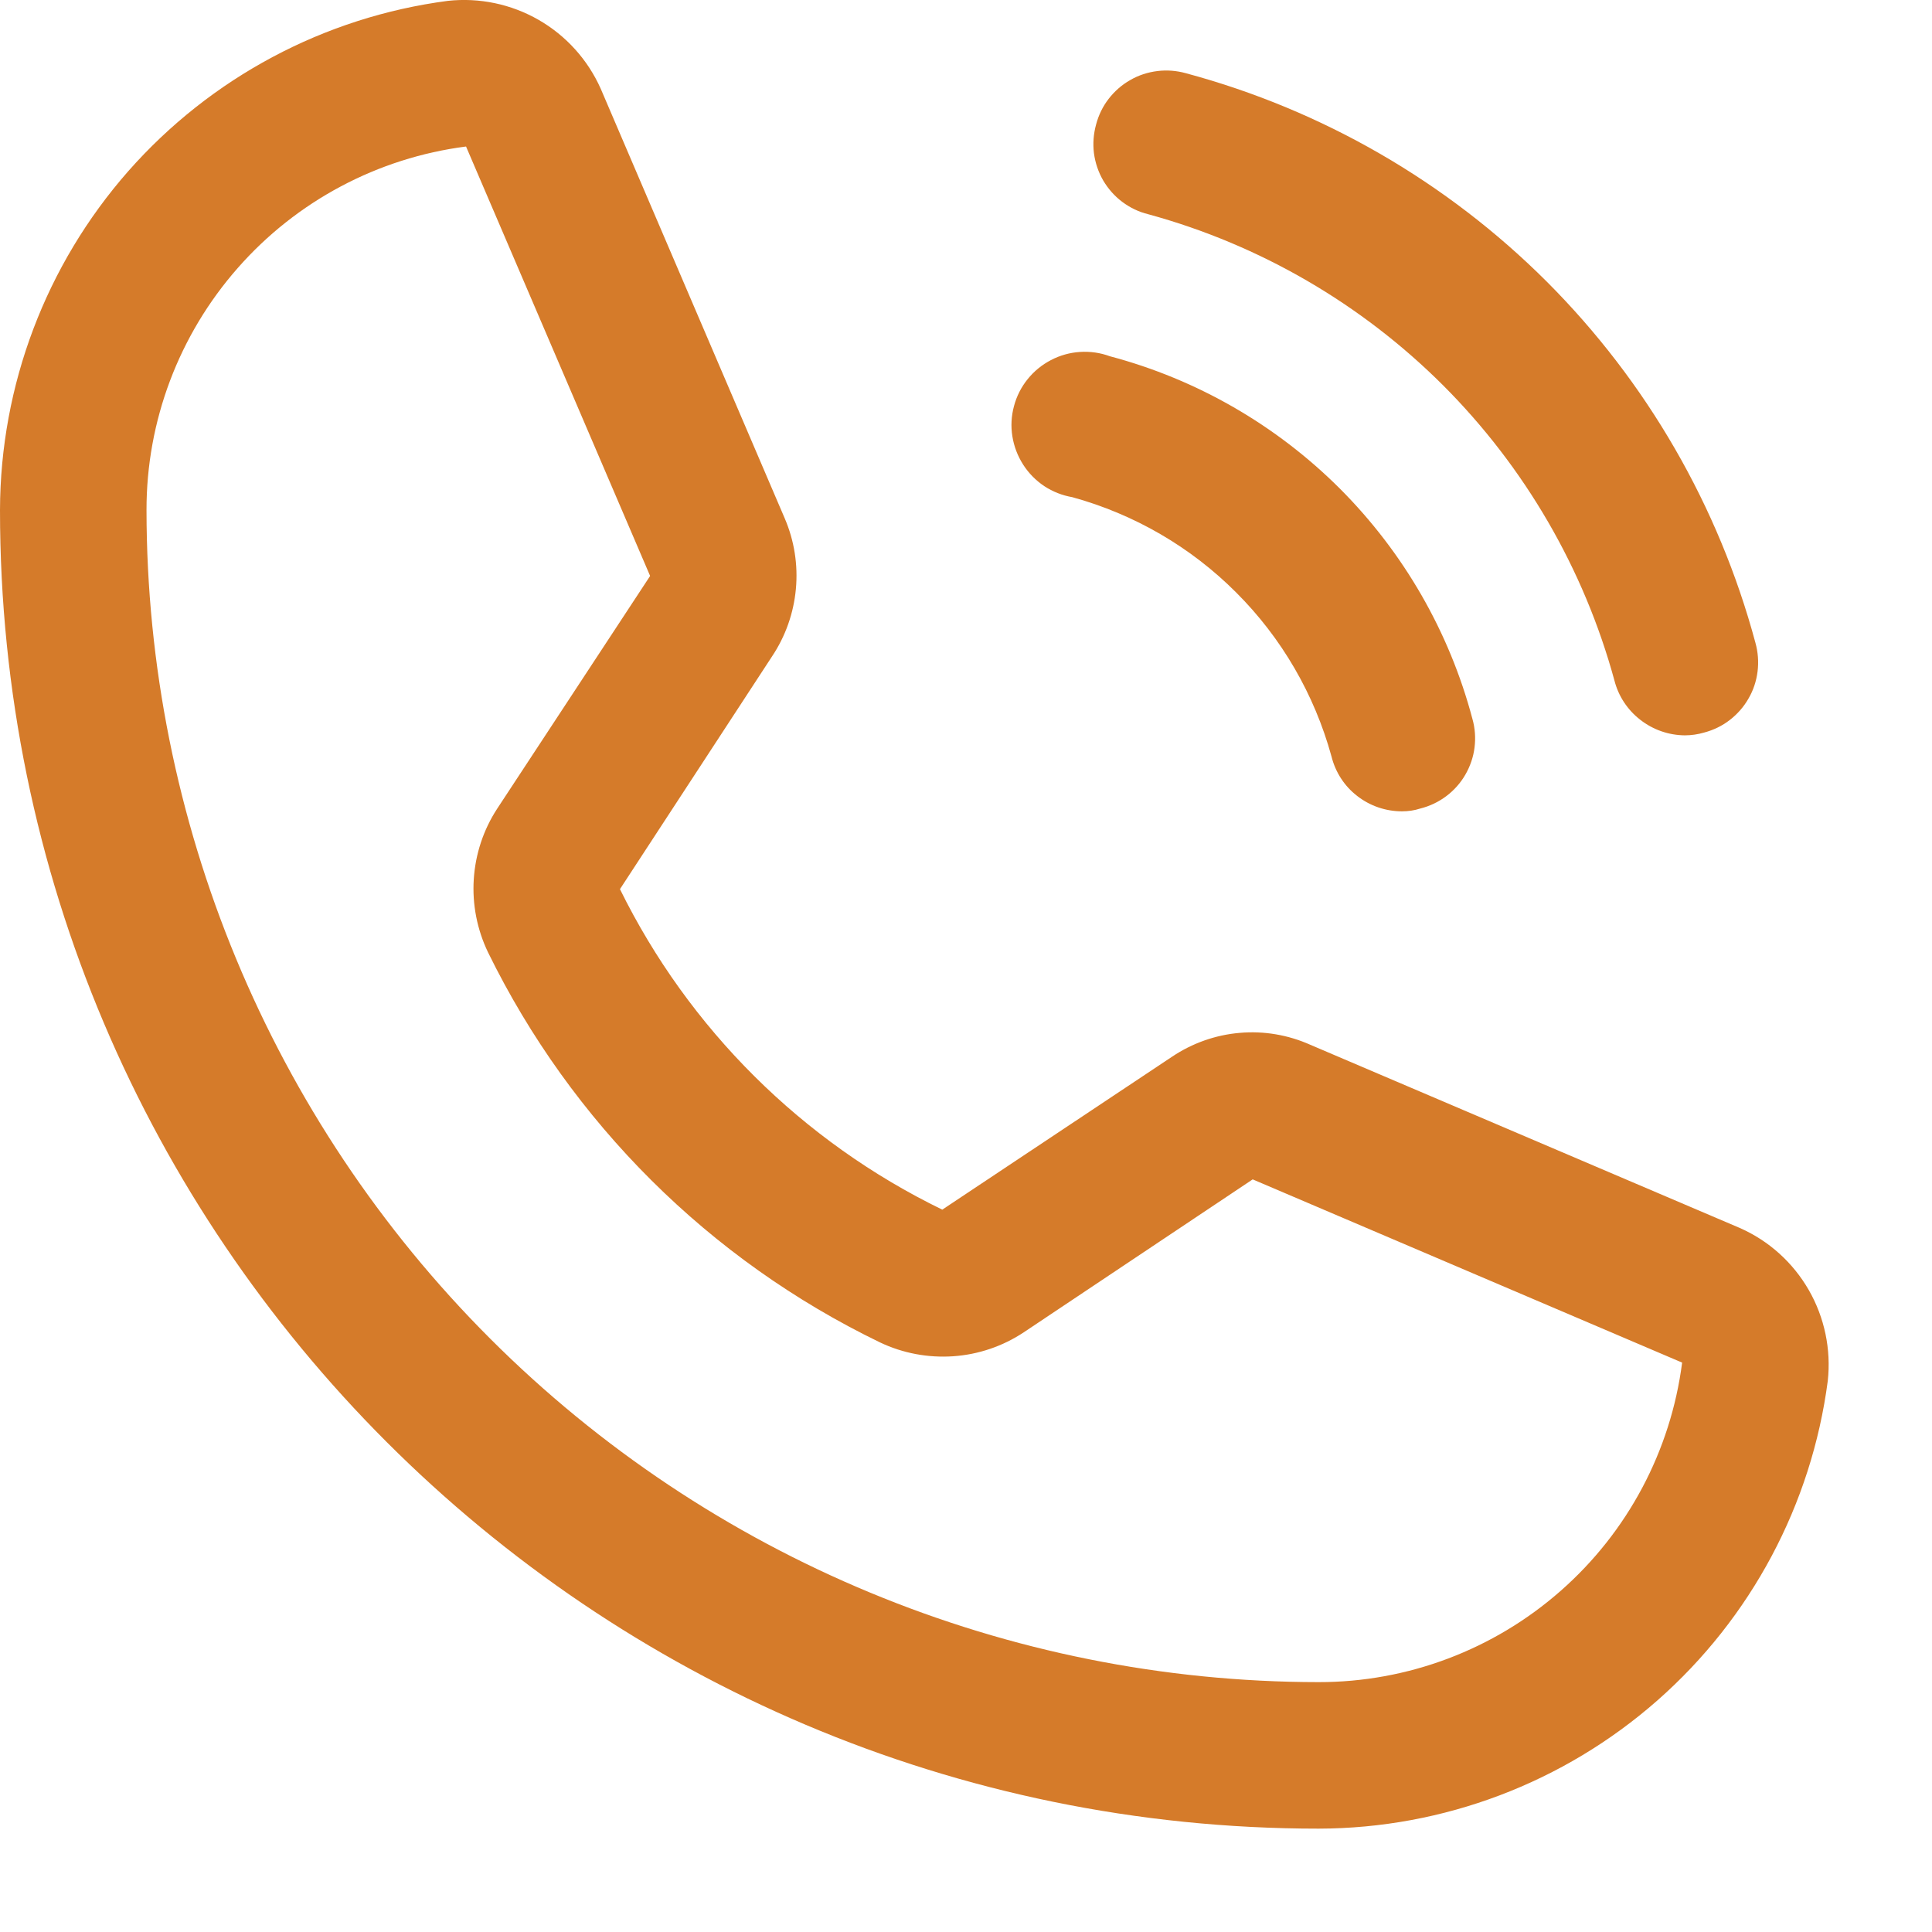 <svg width="18" height="18" viewBox="0 0 18 18" fill="none" xmlns="http://www.w3.org/2000/svg">
<path d="M10.212 1.16C10.235 1.073 10.274 0.992 10.329 0.921C10.384 0.85 10.452 0.79 10.53 0.746C10.607 0.701 10.694 0.673 10.783 0.662C10.871 0.651 10.962 0.658 11.048 0.682C12.32 1.024 13.48 1.694 14.412 2.625C15.343 3.557 16.013 4.717 16.355 5.989C16.379 6.075 16.386 6.166 16.375 6.255C16.364 6.344 16.336 6.43 16.291 6.507C16.247 6.585 16.187 6.653 16.116 6.708C16.045 6.763 15.964 6.802 15.877 6.825C15.819 6.842 15.758 6.851 15.698 6.851C15.547 6.85 15.401 6.799 15.282 6.706C15.163 6.614 15.078 6.485 15.041 6.339C14.757 5.3 14.207 4.353 13.446 3.591C12.684 2.83 11.737 2.28 10.698 1.996C10.611 1.975 10.528 1.935 10.456 1.881C10.384 1.827 10.324 1.759 10.278 1.681C10.233 1.603 10.204 1.517 10.192 1.427C10.181 1.338 10.188 1.247 10.212 1.16ZM9.99 4.632C10.568 4.791 11.094 5.096 11.517 5.52C11.941 5.943 12.246 6.469 12.405 7.047C12.441 7.193 12.525 7.324 12.645 7.416C12.764 7.509 12.911 7.559 13.062 7.559C13.119 7.559 13.177 7.551 13.232 7.533C13.32 7.511 13.402 7.472 13.474 7.418C13.546 7.364 13.607 7.296 13.652 7.218C13.697 7.14 13.727 7.054 13.738 6.964C13.749 6.875 13.743 6.784 13.718 6.697C13.503 5.886 13.077 5.147 12.484 4.553C11.89 3.96 11.151 3.534 10.34 3.319C10.251 3.286 10.156 3.273 10.062 3.279C9.967 3.285 9.875 3.311 9.791 3.355C9.707 3.399 9.633 3.459 9.574 3.533C9.514 3.607 9.471 3.693 9.447 3.784C9.422 3.876 9.417 3.972 9.432 4.065C9.447 4.159 9.481 4.248 9.532 4.328C9.583 4.408 9.65 4.476 9.729 4.529C9.808 4.581 9.897 4.616 9.99 4.632ZM17.029 12.865C16.878 14.017 16.314 15.075 15.441 15.843C14.569 16.61 13.447 17.035 12.285 17.037C5.511 17.037 0 11.526 0 4.752C0.003 3.59 0.427 2.469 1.194 1.596C1.962 0.724 3.02 0.159 4.172 0.008C4.466 -0.024 4.762 0.038 5.018 0.185C5.274 0.332 5.477 0.557 5.597 0.827L7.311 4.829C7.4 5.036 7.436 5.263 7.415 5.488C7.394 5.713 7.318 5.929 7.192 6.117L5.776 8.284C6.417 9.585 7.474 10.636 8.779 11.27L10.92 9.845C11.108 9.719 11.325 9.642 11.55 9.623C11.775 9.603 12.002 9.642 12.208 9.734L16.21 11.441C16.48 11.56 16.705 11.763 16.852 12.019C16.999 12.275 17.061 12.572 17.029 12.865ZM15.672 12.695L11.671 10.988L9.538 12.413C9.342 12.543 9.115 12.62 8.881 12.636C8.646 12.652 8.411 12.608 8.199 12.507C6.609 11.738 5.324 10.458 4.547 8.873C4.445 8.661 4.399 8.426 4.414 8.192C4.429 7.957 4.504 7.73 4.633 7.533L6.057 5.366L4.342 1.365C3.519 1.471 2.763 1.873 2.215 2.497C1.667 3.12 1.364 3.922 1.365 4.752C1.367 7.647 2.519 10.424 4.566 12.471C6.613 14.518 9.39 15.67 12.285 15.672C13.115 15.673 13.917 15.37 14.54 14.822C15.164 14.274 15.566 13.518 15.672 12.695Z" fill="#D57B2A"/>
</svg>
